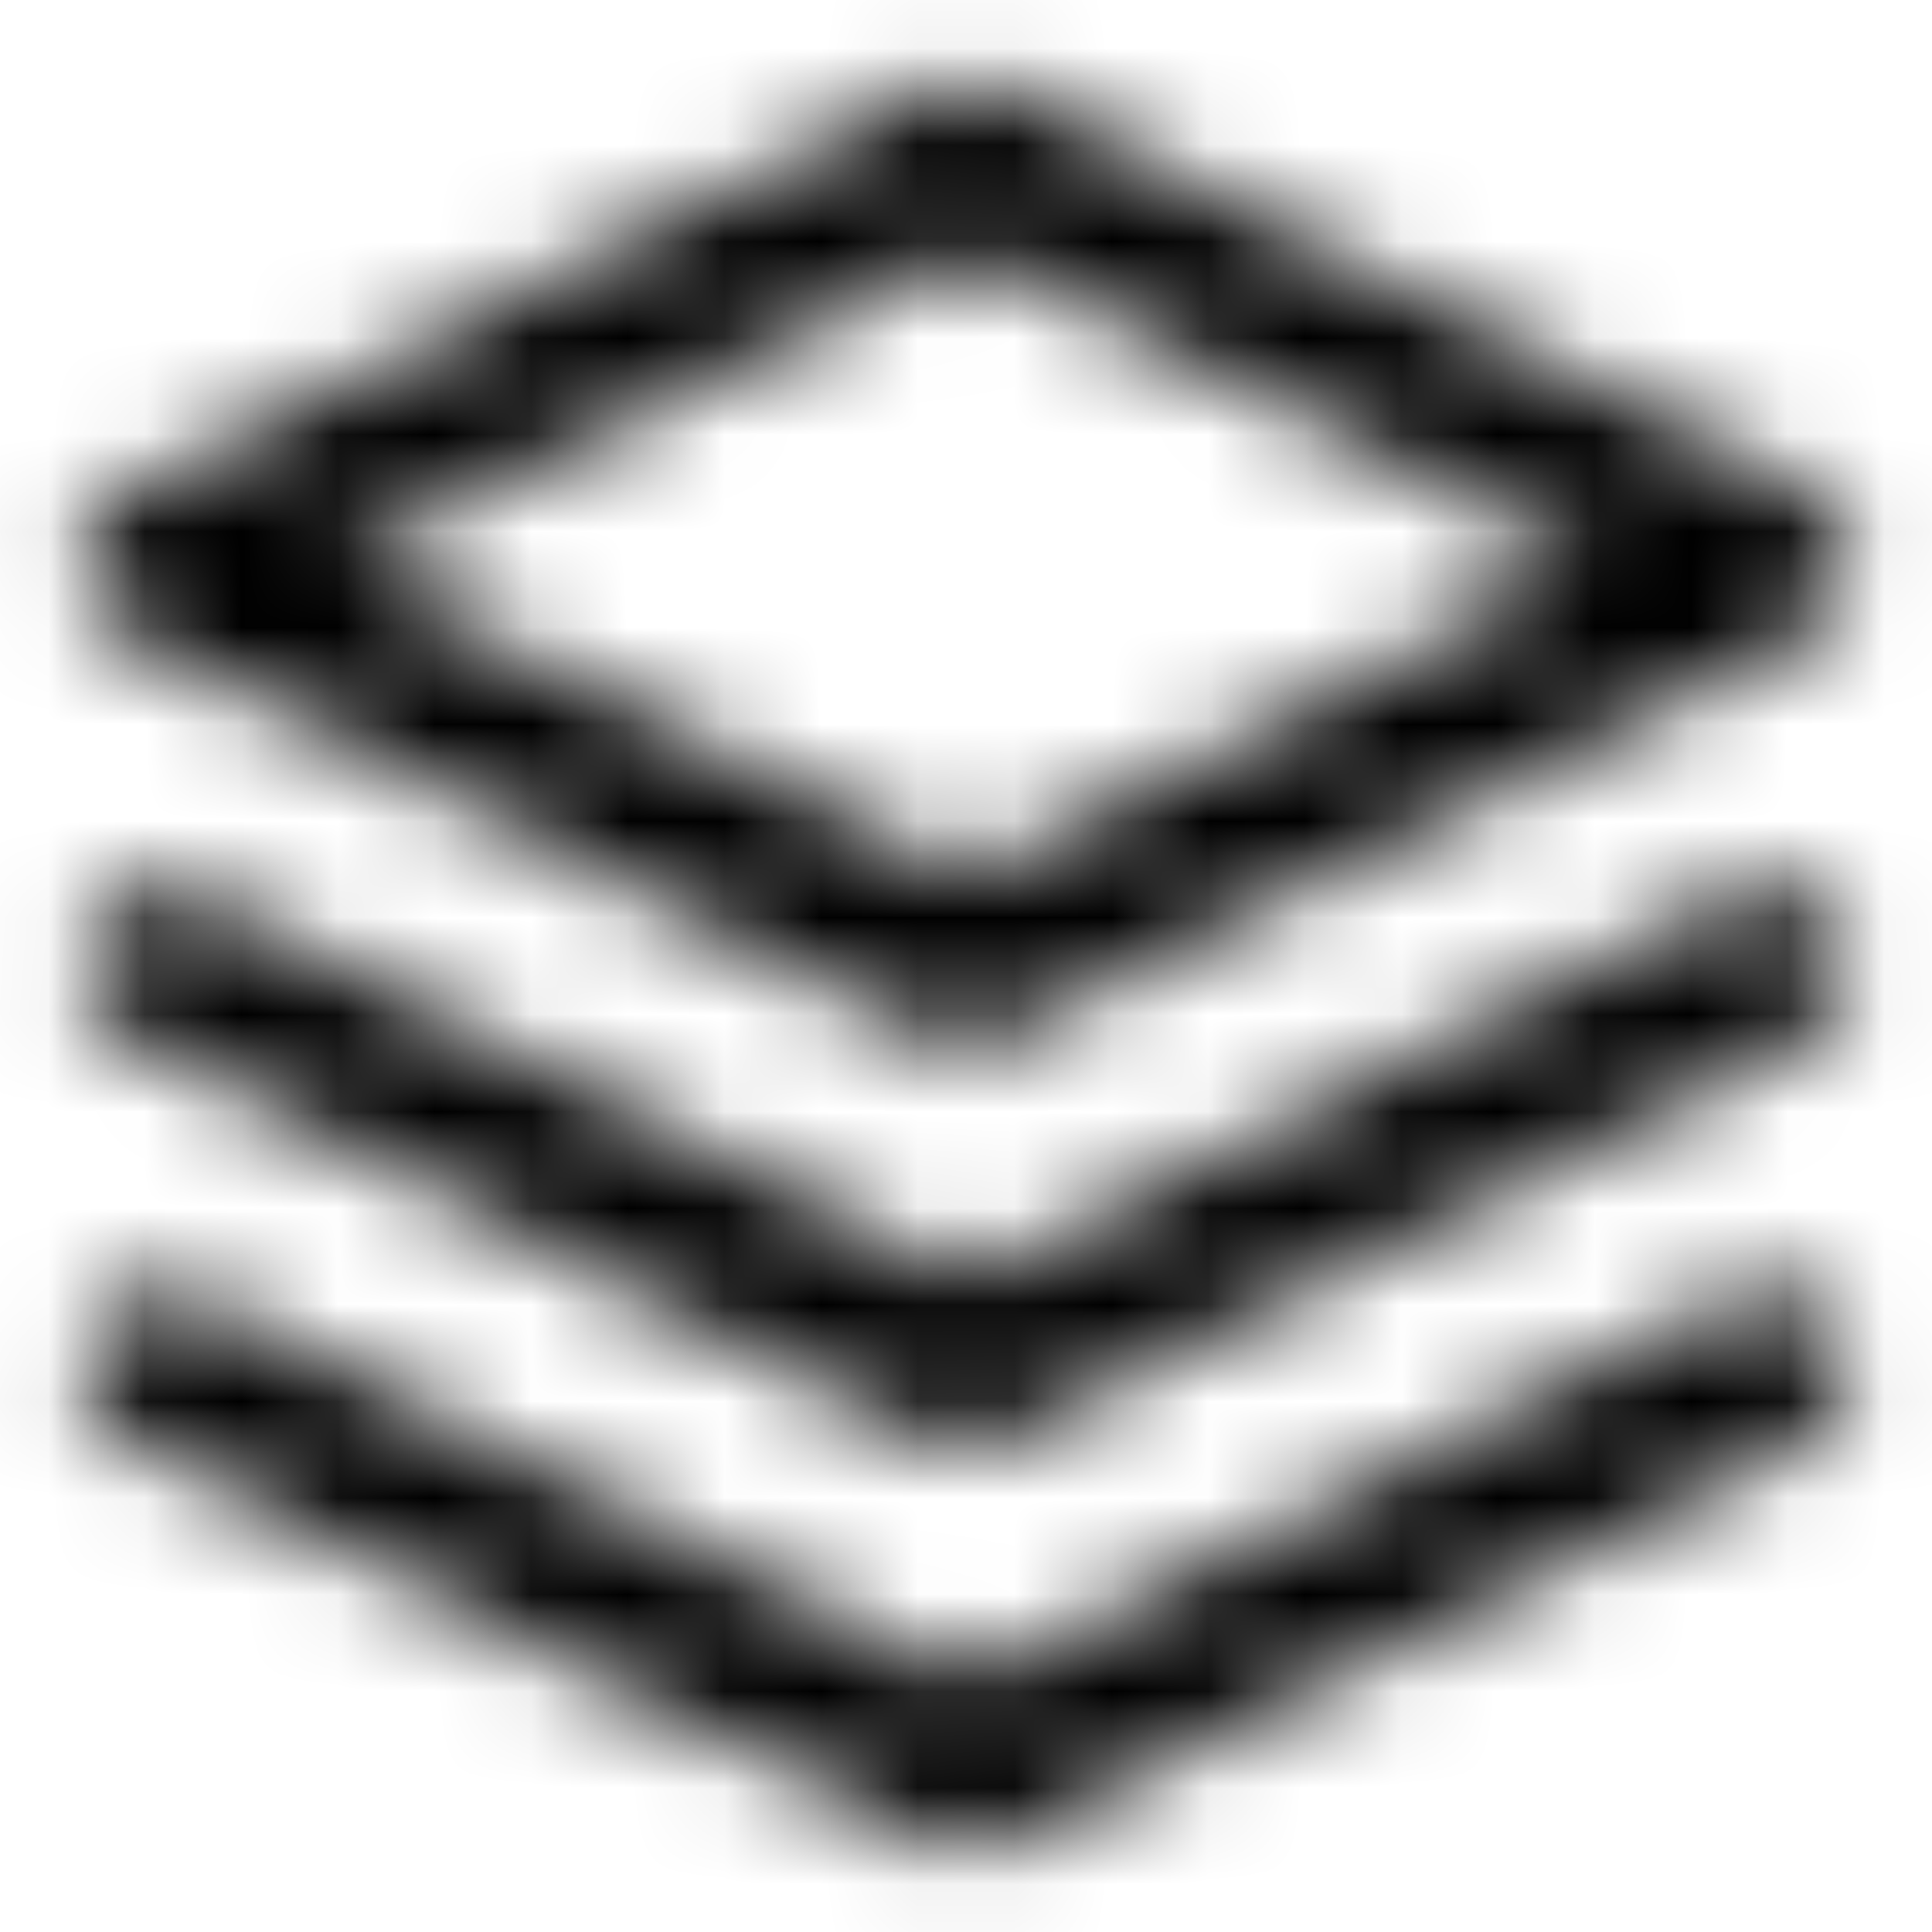 <svg width="20" height="20" viewBox="0 0 20 20" fill="none" xmlns="http://www.w3.org/2000/svg">
<mask id="mask0" style="mask-type:alpha" maskUnits="userSpaceOnUse" x="0" y="0" width="20" height="20">
<path fill-rule="evenodd" clip-rule="evenodd" d="M9.626 0.921C9.861 0.804 10.137 0.804 10.372 0.921L18.705 5.088C18.987 5.229 19.166 5.518 19.166 5.833C19.166 6.149 18.987 6.437 18.705 6.579L10.372 10.745C10.137 10.863 9.861 10.863 9.626 10.745L1.293 6.579C1.011 6.437 0.832 6.149 0.832 5.833C0.832 5.518 1.011 5.229 1.293 5.088L9.626 0.921ZM3.529 5.833L9.999 9.068L16.469 5.833L9.999 2.598L3.529 5.833Z" fill="#061938"/>
<path fill-rule="evenodd" clip-rule="evenodd" d="M0.92 13.794C1.126 13.382 1.627 13.215 2.038 13.421L9.999 17.402L17.959 13.421C18.371 13.215 18.872 13.382 19.078 13.794C19.283 14.206 19.116 14.706 18.705 14.912L10.372 19.079C10.137 19.196 9.861 19.196 9.626 19.079L1.293 14.912C0.881 14.706 0.714 14.206 0.92 13.794Z" fill="#061938"/>
<path fill-rule="evenodd" clip-rule="evenodd" d="M0.92 9.627C1.126 9.216 1.627 9.049 2.038 9.255L9.999 13.235L17.959 9.255C18.371 9.049 18.872 9.216 19.078 9.627C19.283 10.039 19.116 10.539 18.705 10.745L10.372 14.912C10.137 15.029 9.861 15.029 9.626 14.912L1.293 10.745C0.881 10.539 0.714 10.039 0.92 9.627Z" fill="#061938"/>
</mask>
<g mask="url(#mask0)">
<rect width="20" height="20" fill="black"/>
</g>
</svg>
